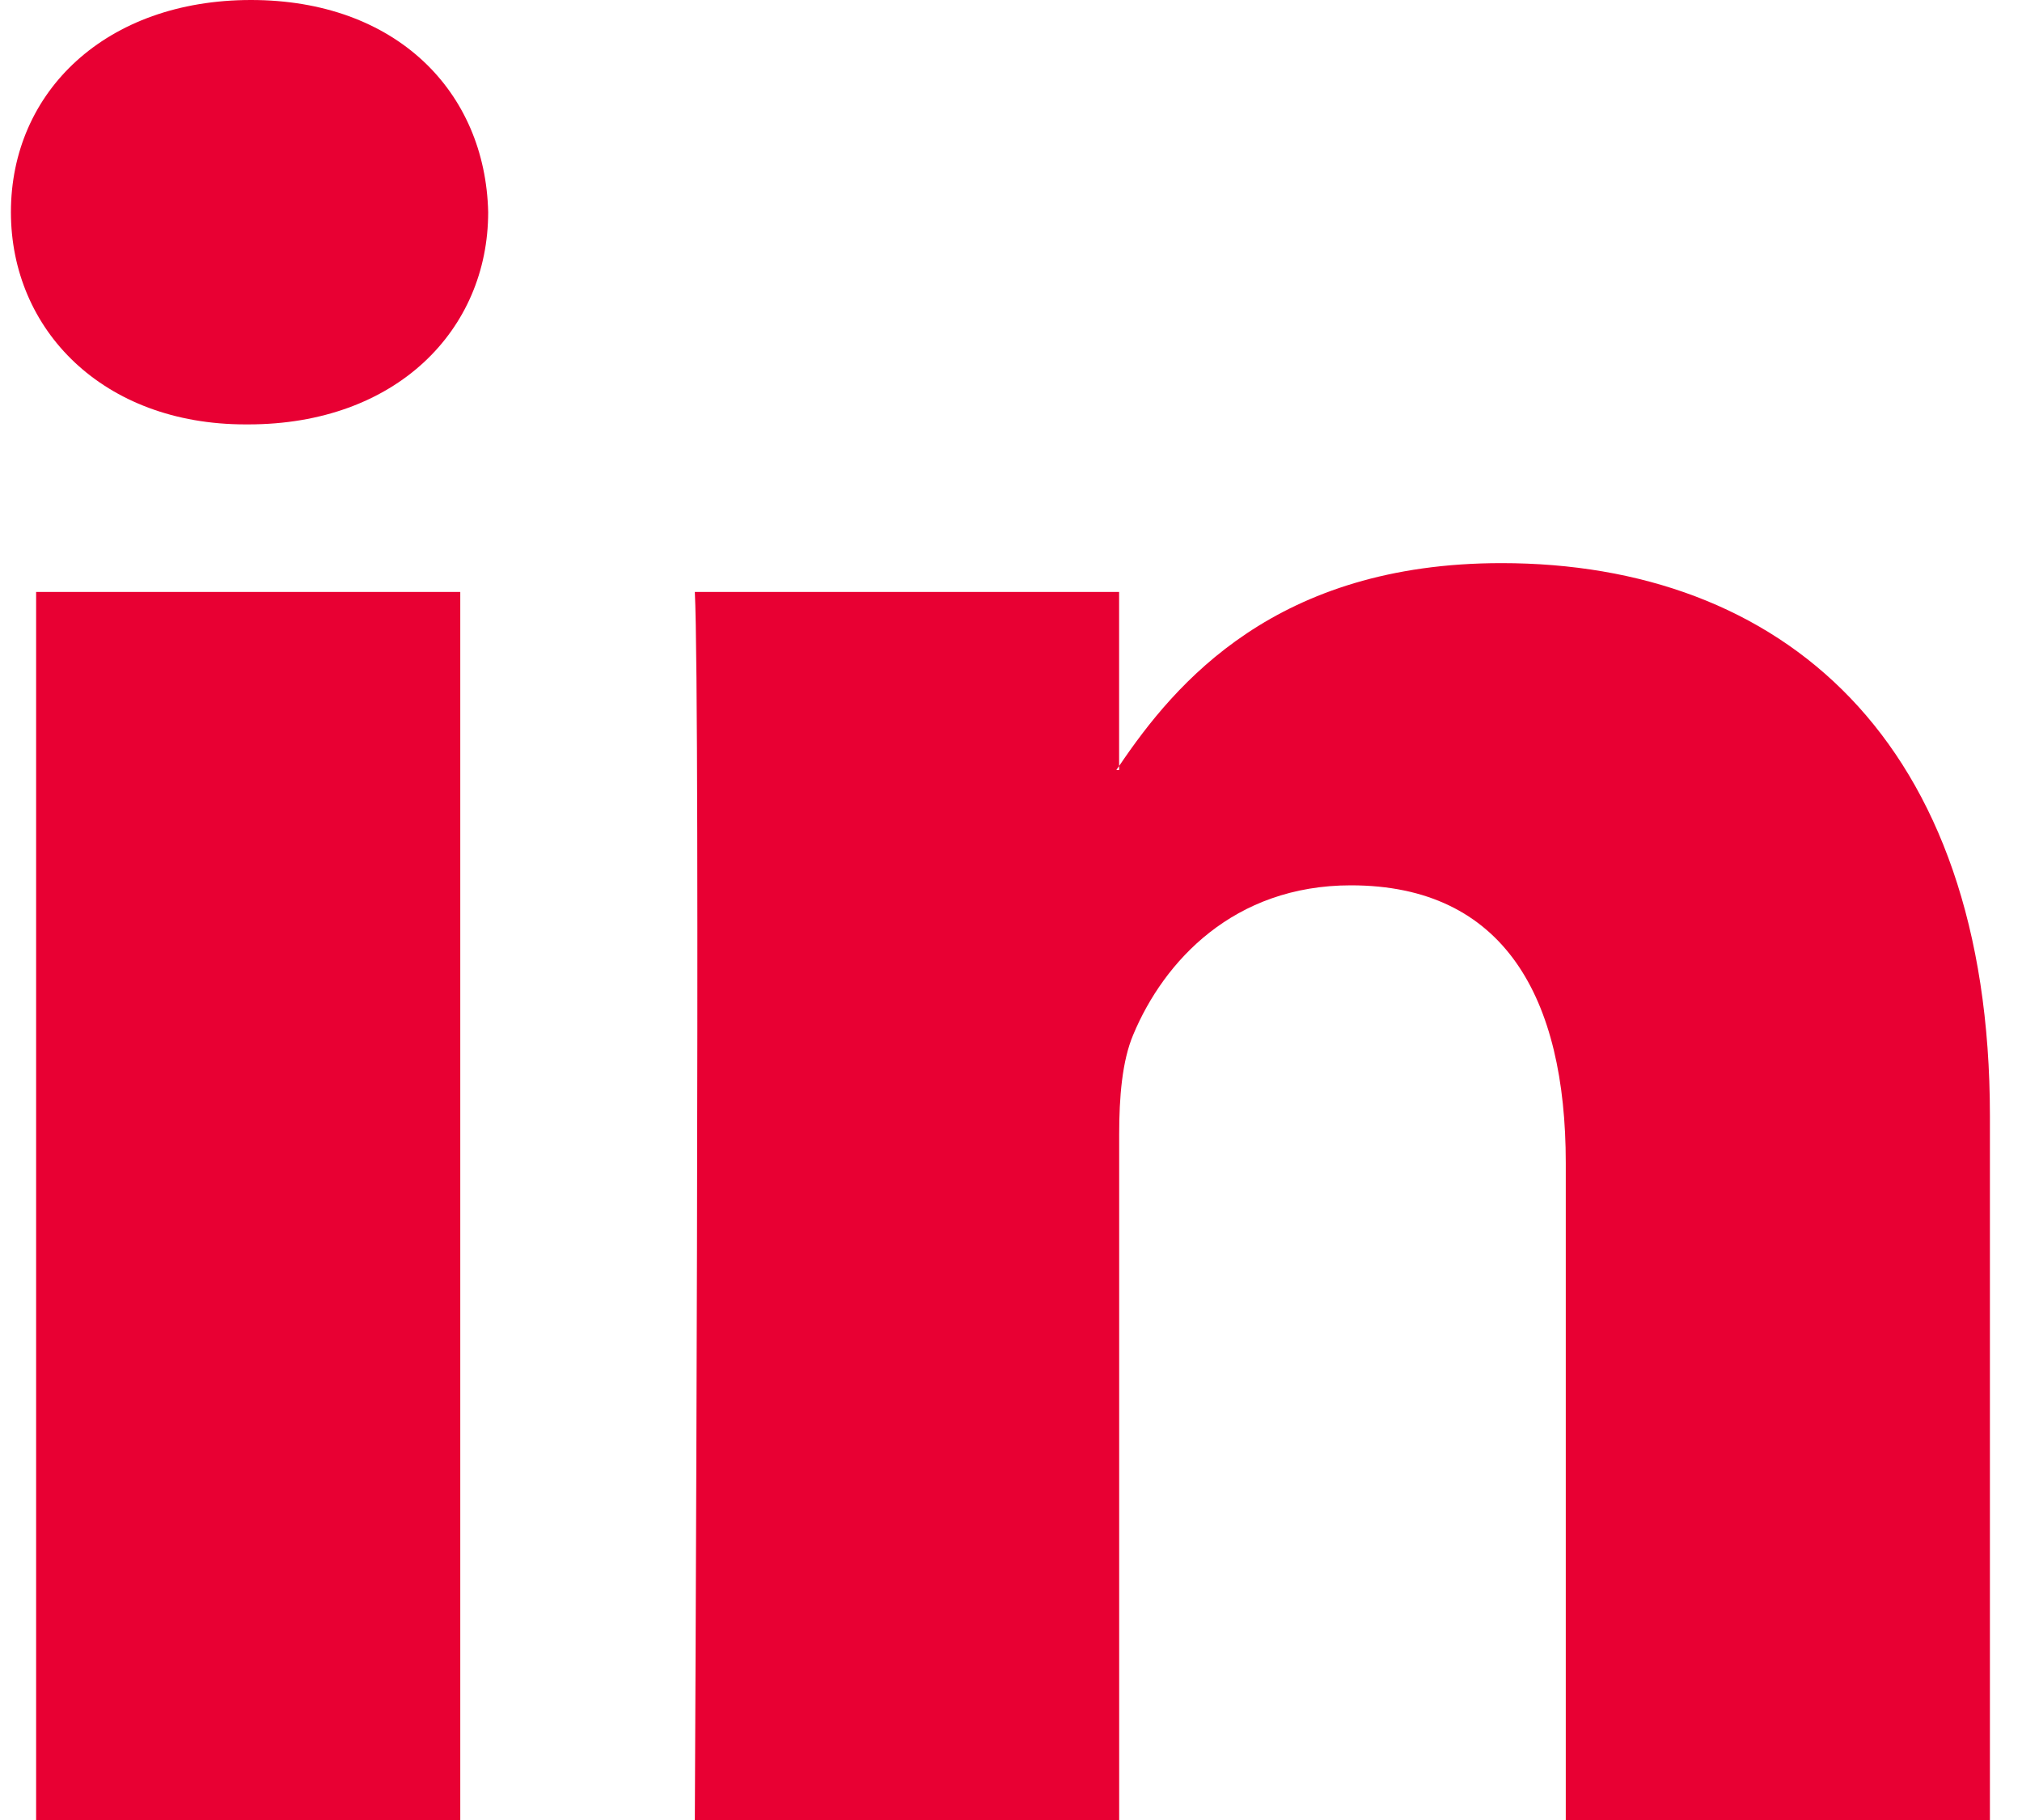 <svg width="30" height="27" viewBox="0 0 30 27" fill="none" xmlns="http://www.w3.org/2000/svg">
<path fill-rule="evenodd" clip-rule="evenodd" d="M0.536 27H6.829V8.782H0.536V27ZM3.724 0C1.571 0 0.162 1.359 0.162 3.147C0.162 4.896 1.53 6.296 3.641 6.296H3.683C5.878 6.296 7.243 4.896 7.243 3.147C7.202 1.359 5.878 0 3.724 0ZM29.524 16.554V27H23.231V17.253C23.231 14.805 22.32 13.134 20.043 13.134C18.304 13.134 17.269 14.26 16.814 15.349C16.648 15.739 16.605 16.281 16.605 16.826V27H10.309C10.309 27 10.394 10.492 10.309 8.782H16.604V11.364C16.591 11.384 16.575 11.405 16.563 11.423H16.604V11.364C17.441 10.125 18.934 8.354 22.277 8.354C26.419 8.354 29.524 10.958 29.524 16.554Z" fill="#E80033"/>
</svg>
